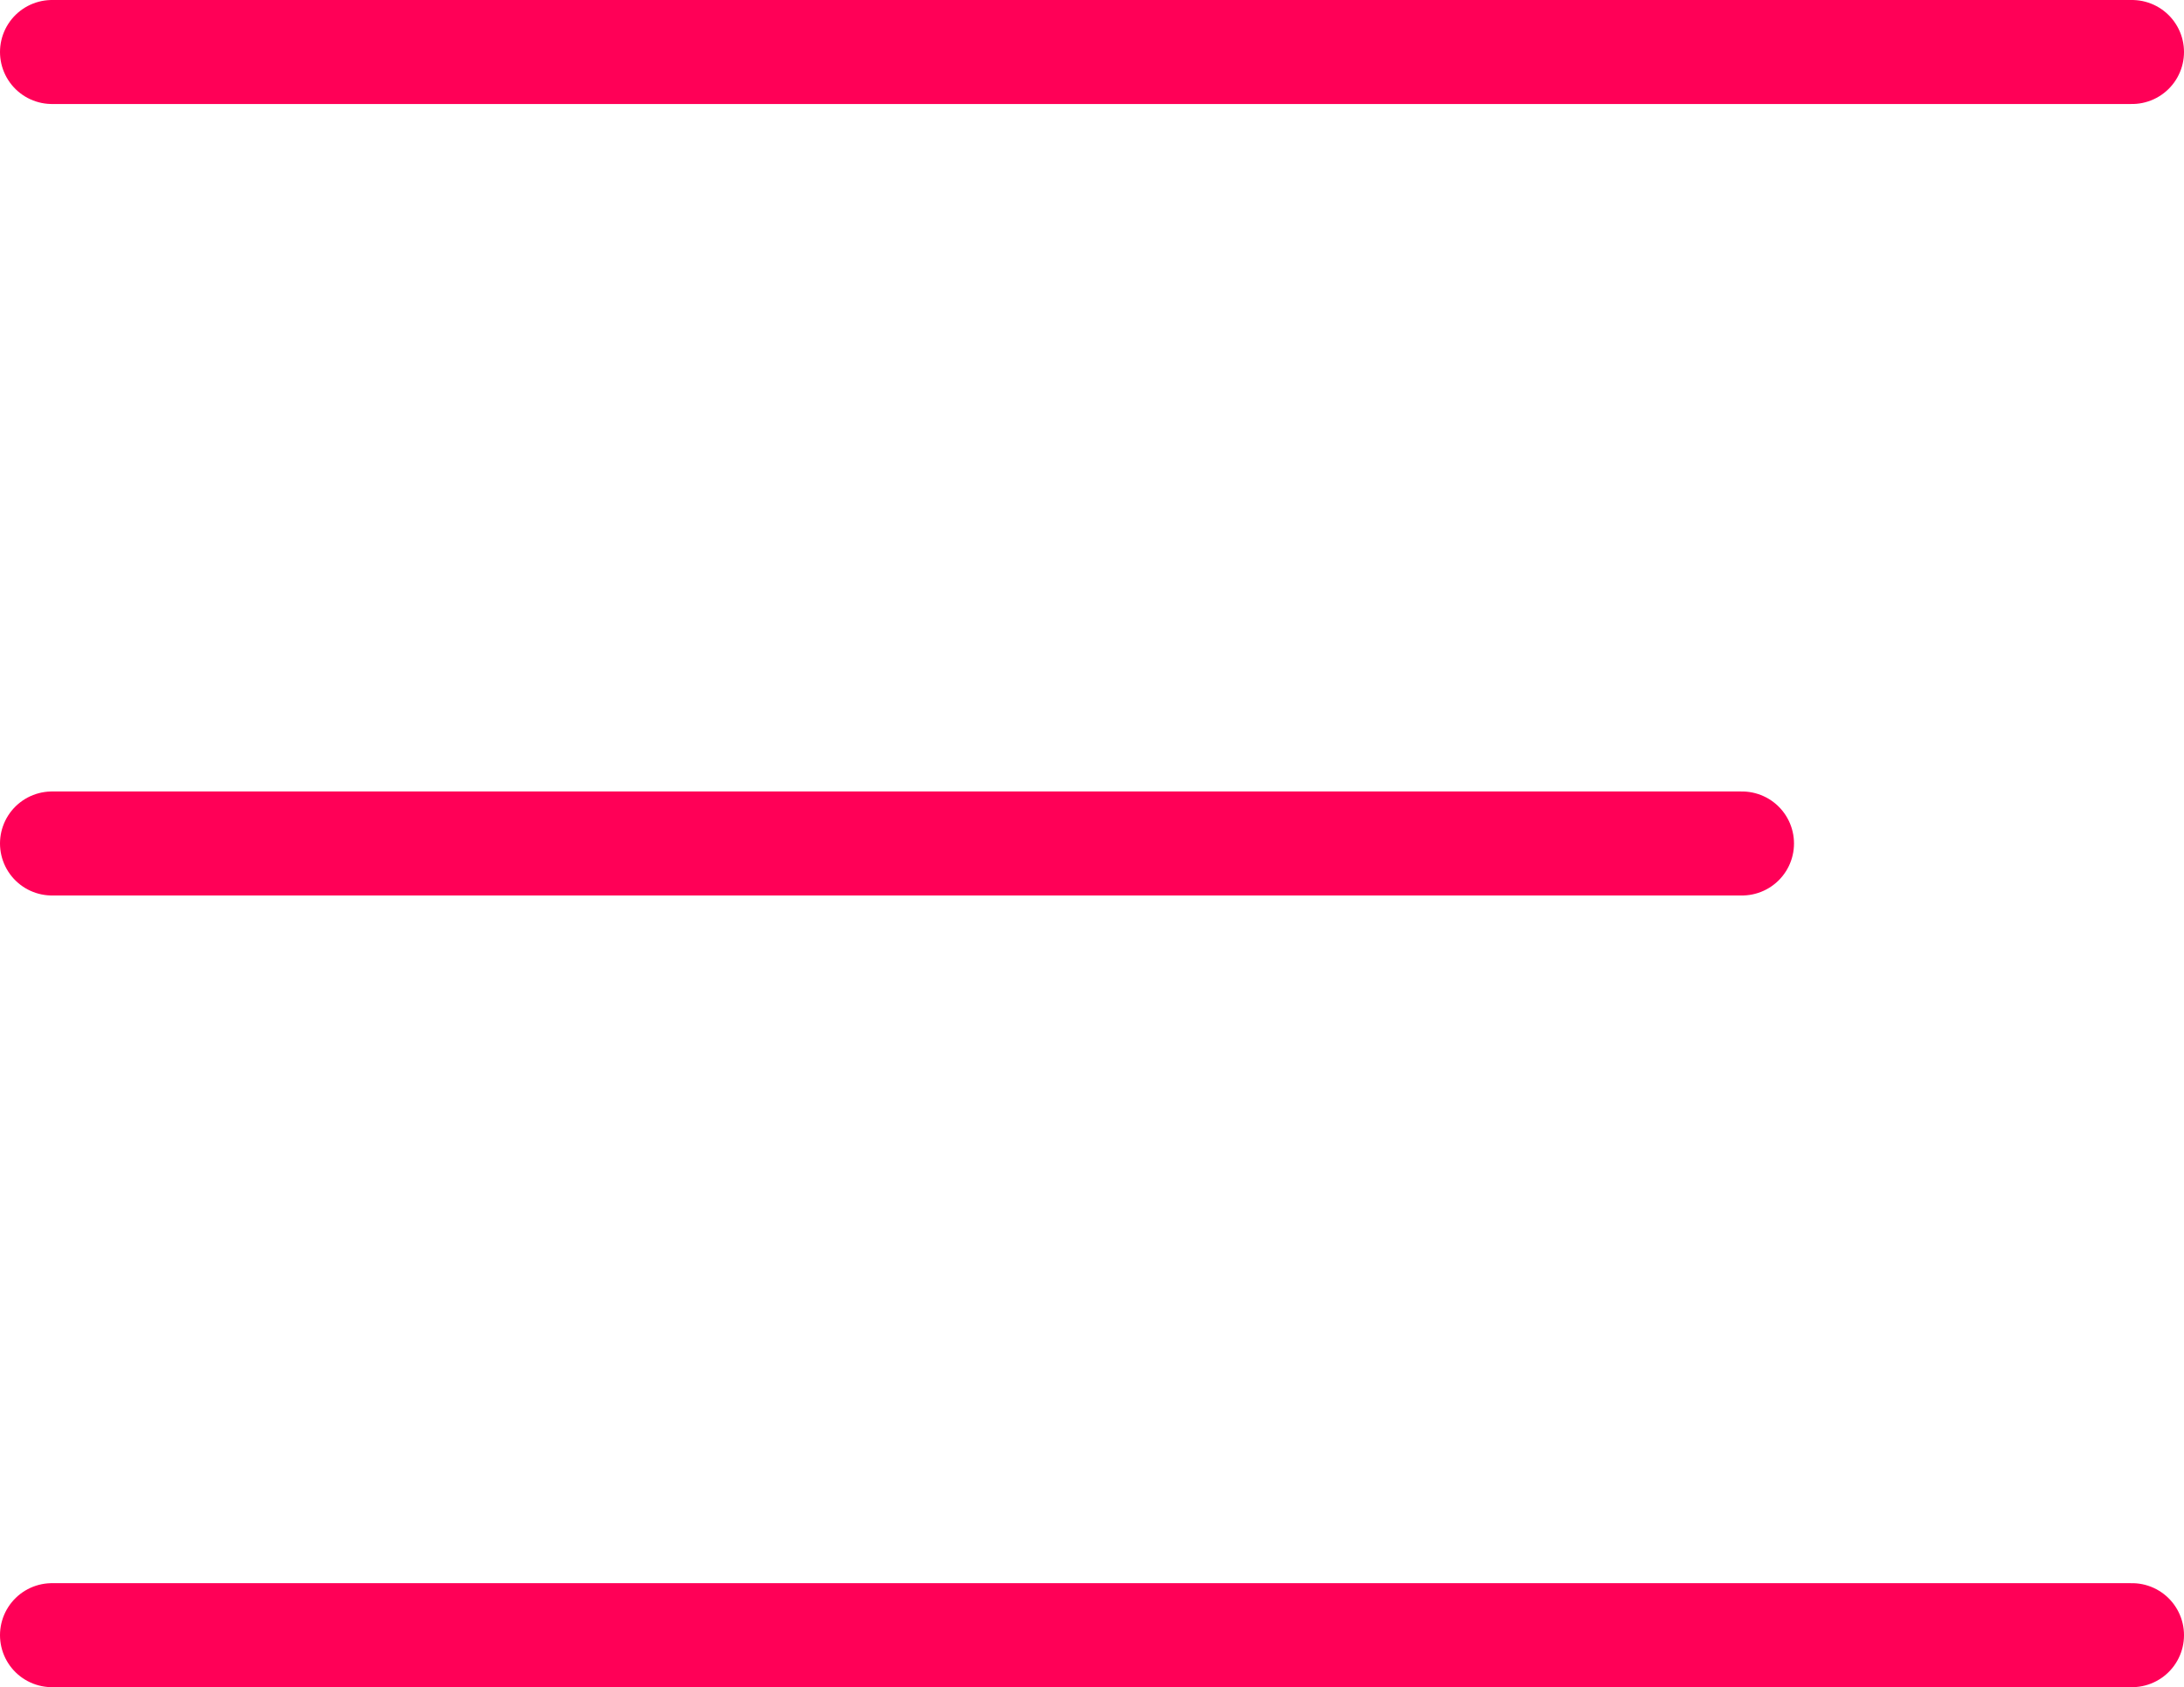 <svg xmlns="http://www.w3.org/2000/svg" width="21" height="16.222" viewBox="0 0 21 16.222">
  <g id="Hamberger" transform="translate(0.5 0.5)">
    <line id="Line_1" data-name="Line 1" x2="20" fill="none" stroke="#ff0057" stroke-linecap="round" stroke-linejoin="round" stroke-width="1"/>
    <line id="Line_2" data-name="Line 2" x2="16.25" transform="translate(0 7.61)" fill="none" stroke="#ff0057" stroke-linecap="round" stroke-linejoin="round" stroke-width="1"/>
    <line id="Line_3" data-name="Line 3" x2="20" transform="translate(0 15.222)" fill="none" stroke="#ff0057" stroke-linecap="round" stroke-linejoin="round" stroke-width="1"/>
  </g>
</svg>
